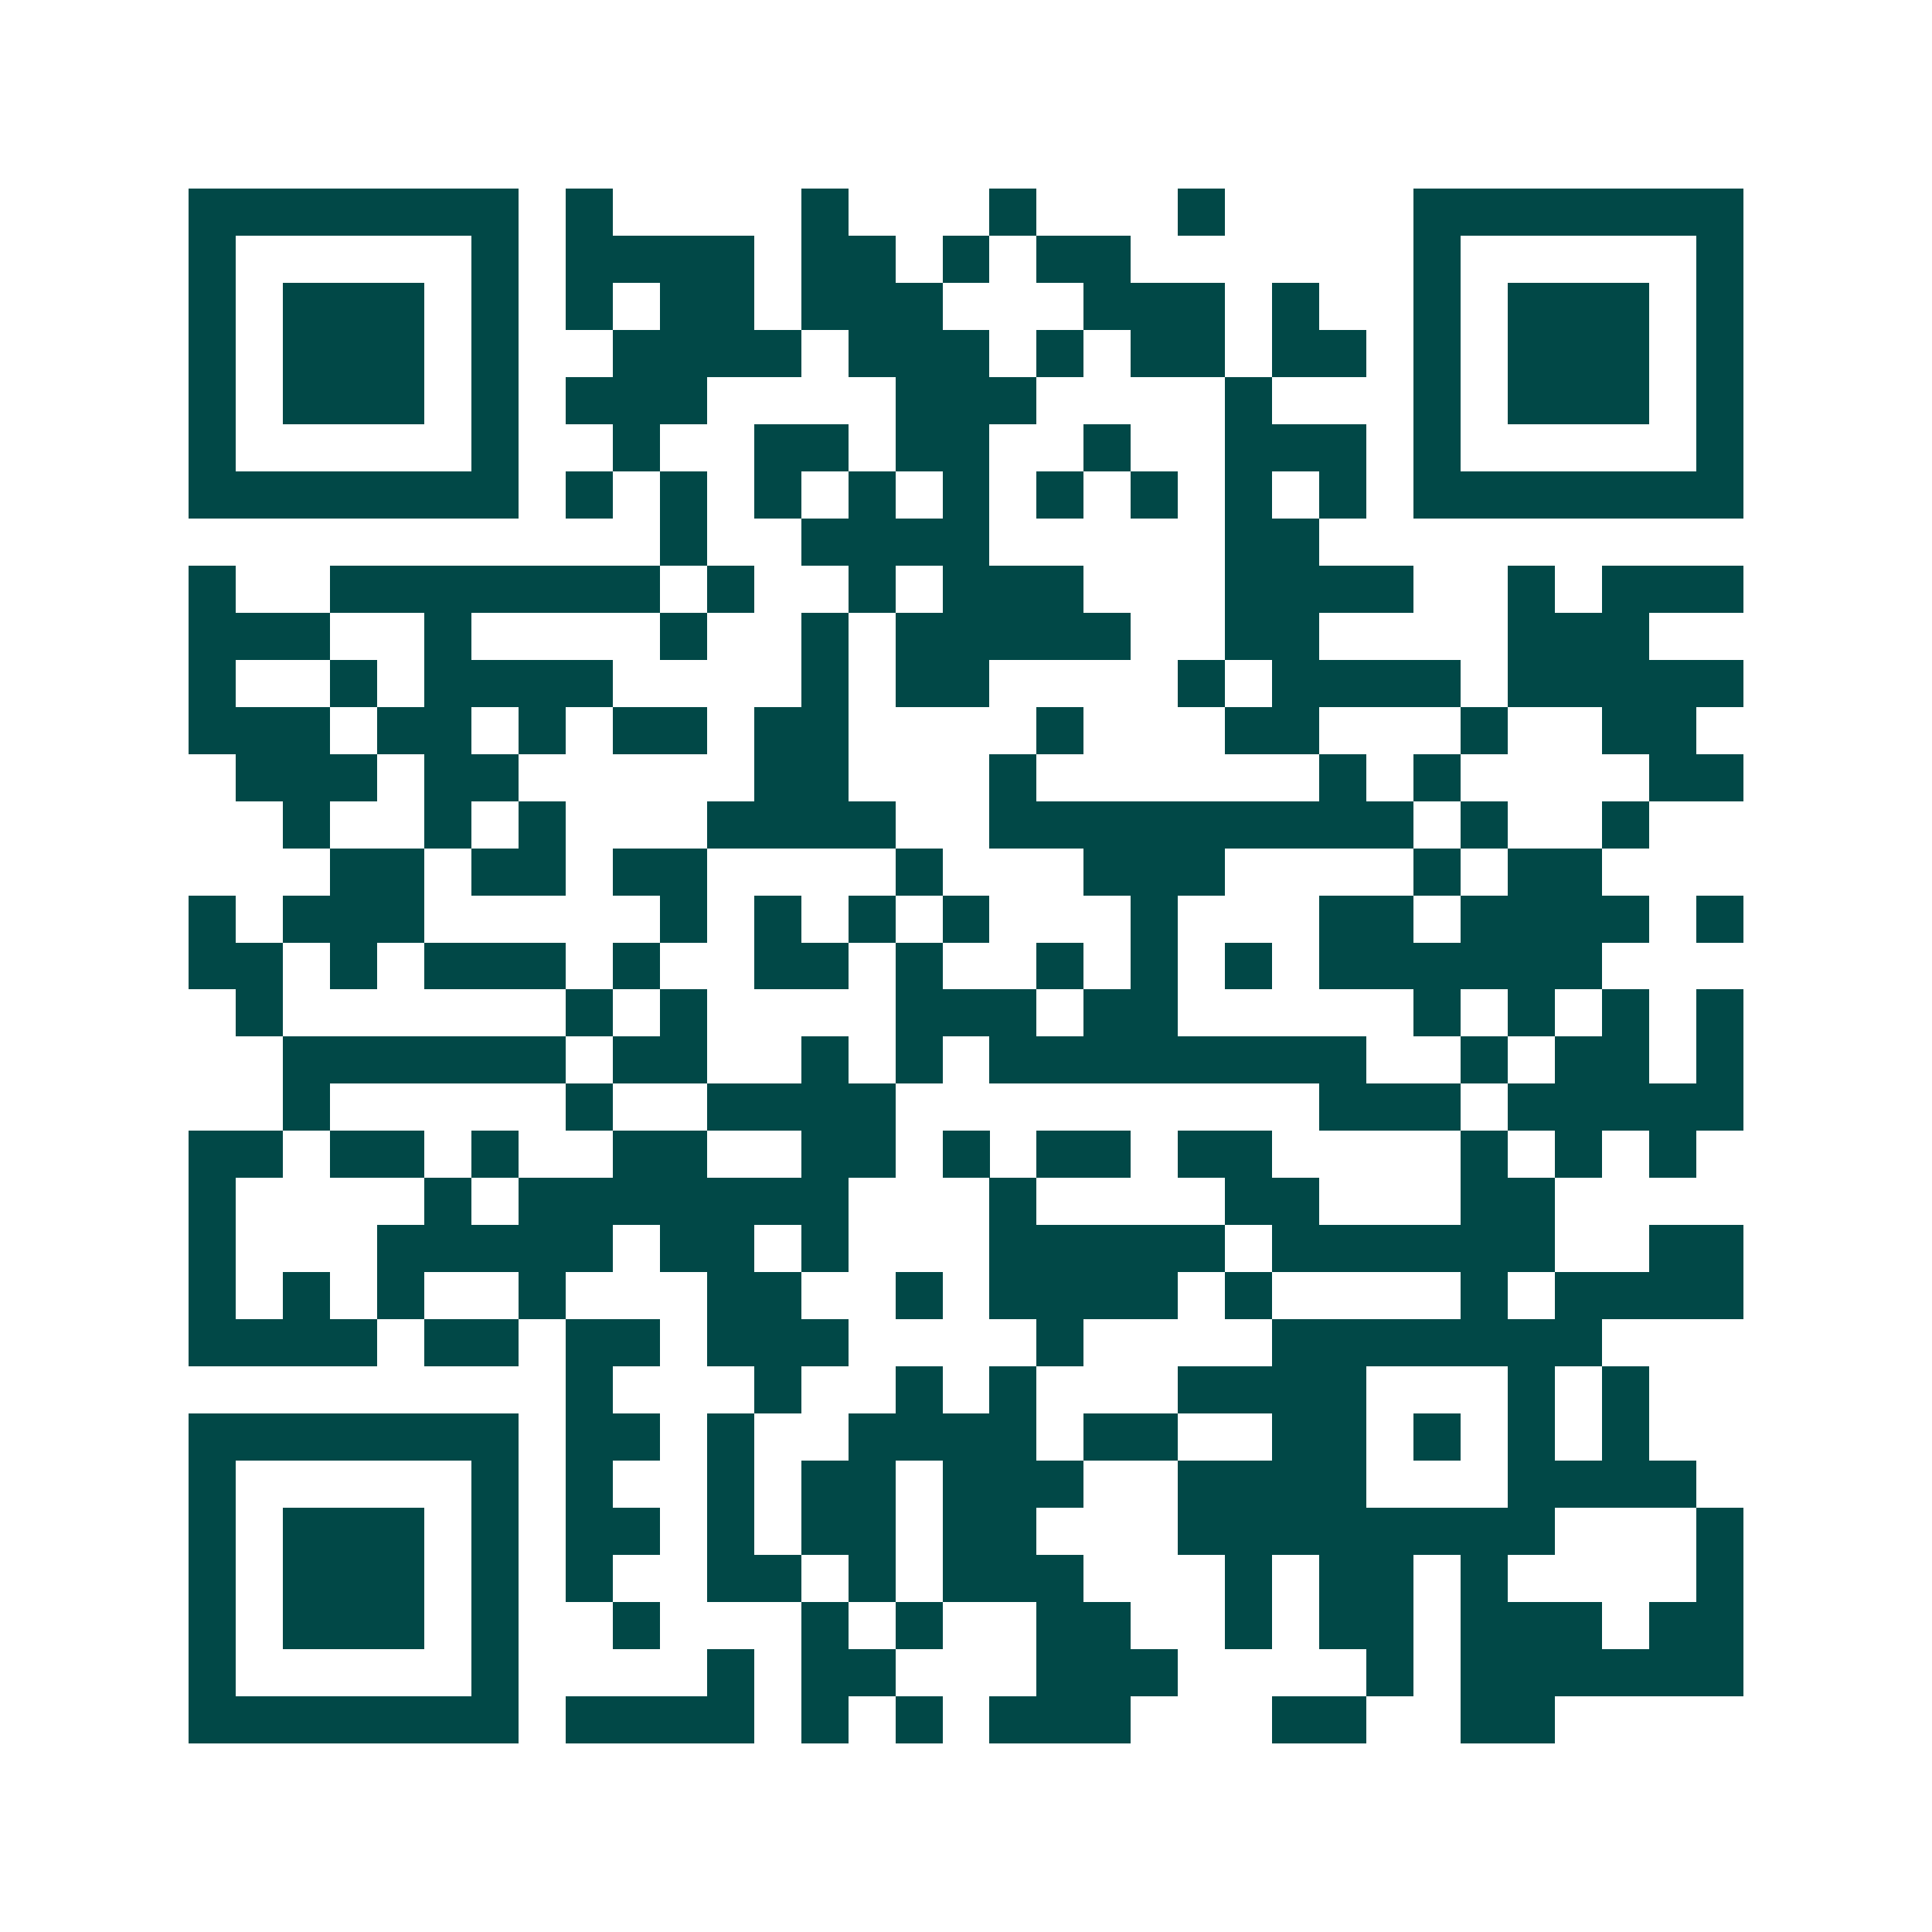 <svg xmlns="http://www.w3.org/2000/svg" width="200" height="200" viewBox="0 0 41 41" shape-rendering="crispEdges"><path fill="#ffffff" d="M0 0h41v41H0z"/><path stroke="#014847" d="M4 4.5h7m1 0h1m4 0h1m3 0h1m3 0h1m4 0h7M4 5.5h1m5 0h1m1 0h4m1 0h2m1 0h1m1 0h2m6 0h1m5 0h1M4 6.5h1m1 0h3m1 0h1m1 0h1m1 0h2m1 0h3m3 0h3m1 0h1m2 0h1m1 0h3m1 0h1M4 7.5h1m1 0h3m1 0h1m2 0h4m1 0h3m1 0h1m1 0h2m1 0h2m1 0h1m1 0h3m1 0h1M4 8.5h1m1 0h3m1 0h1m1 0h3m4 0h3m4 0h1m3 0h1m1 0h3m1 0h1M4 9.5h1m5 0h1m2 0h1m2 0h2m1 0h2m2 0h1m2 0h3m1 0h1m5 0h1M4 10.5h7m1 0h1m1 0h1m1 0h1m1 0h1m1 0h1m1 0h1m1 0h1m1 0h1m1 0h1m1 0h7M14 11.5h1m2 0h4m5 0h2M4 12.5h1m2 0h7m1 0h1m2 0h1m1 0h3m3 0h4m2 0h1m1 0h3M4 13.5h3m2 0h1m4 0h1m2 0h1m1 0h5m2 0h2m4 0h3M4 14.5h1m2 0h1m1 0h4m4 0h1m1 0h2m4 0h1m1 0h4m1 0h5M4 15.5h3m1 0h2m1 0h1m1 0h2m1 0h2m4 0h1m3 0h2m3 0h1m2 0h2M5 16.5h3m1 0h2m5 0h2m3 0h1m6 0h1m1 0h1m4 0h2M6 17.5h1m2 0h1m1 0h1m3 0h4m2 0h9m1 0h1m2 0h1M7 18.5h2m1 0h2m1 0h2m4 0h1m3 0h3m4 0h1m1 0h2M4 19.5h1m1 0h3m5 0h1m1 0h1m1 0h1m1 0h1m3 0h1m3 0h2m1 0h4m1 0h1M4 20.5h2m1 0h1m1 0h3m1 0h1m2 0h2m1 0h1m2 0h1m1 0h1m1 0h1m1 0h6M5 21.5h1m6 0h1m1 0h1m4 0h3m1 0h2m5 0h1m1 0h1m1 0h1m1 0h1M6 22.5h6m1 0h2m2 0h1m1 0h1m1 0h8m2 0h1m1 0h2m1 0h1M6 23.5h1m5 0h1m2 0h4m9 0h3m1 0h5M4 24.5h2m1 0h2m1 0h1m2 0h2m2 0h2m1 0h1m1 0h2m1 0h2m4 0h1m1 0h1m1 0h1M4 25.5h1m4 0h1m1 0h7m3 0h1m4 0h2m3 0h2M4 26.5h1m3 0h5m1 0h2m1 0h1m3 0h5m1 0h6m2 0h2M4 27.5h1m1 0h1m1 0h1m2 0h1m3 0h2m2 0h1m1 0h4m1 0h1m4 0h1m1 0h4M4 28.5h4m1 0h2m1 0h2m1 0h3m4 0h1m4 0h7M12 29.5h1m3 0h1m2 0h1m1 0h1m3 0h4m3 0h1m1 0h1M4 30.5h7m1 0h2m1 0h1m2 0h4m1 0h2m2 0h2m1 0h1m1 0h1m1 0h1M4 31.5h1m5 0h1m1 0h1m2 0h1m1 0h2m1 0h3m2 0h4m3 0h4M4 32.5h1m1 0h3m1 0h1m1 0h2m1 0h1m1 0h2m1 0h2m3 0h8m3 0h1M4 33.5h1m1 0h3m1 0h1m1 0h1m2 0h2m1 0h1m1 0h3m3 0h1m1 0h2m1 0h1m4 0h1M4 34.5h1m1 0h3m1 0h1m2 0h1m3 0h1m1 0h1m2 0h2m2 0h1m1 0h2m1 0h3m1 0h2M4 35.5h1m5 0h1m4 0h1m1 0h2m3 0h3m4 0h1m1 0h6M4 36.5h7m1 0h4m1 0h1m1 0h1m1 0h3m3 0h2m2 0h2"/></svg>
